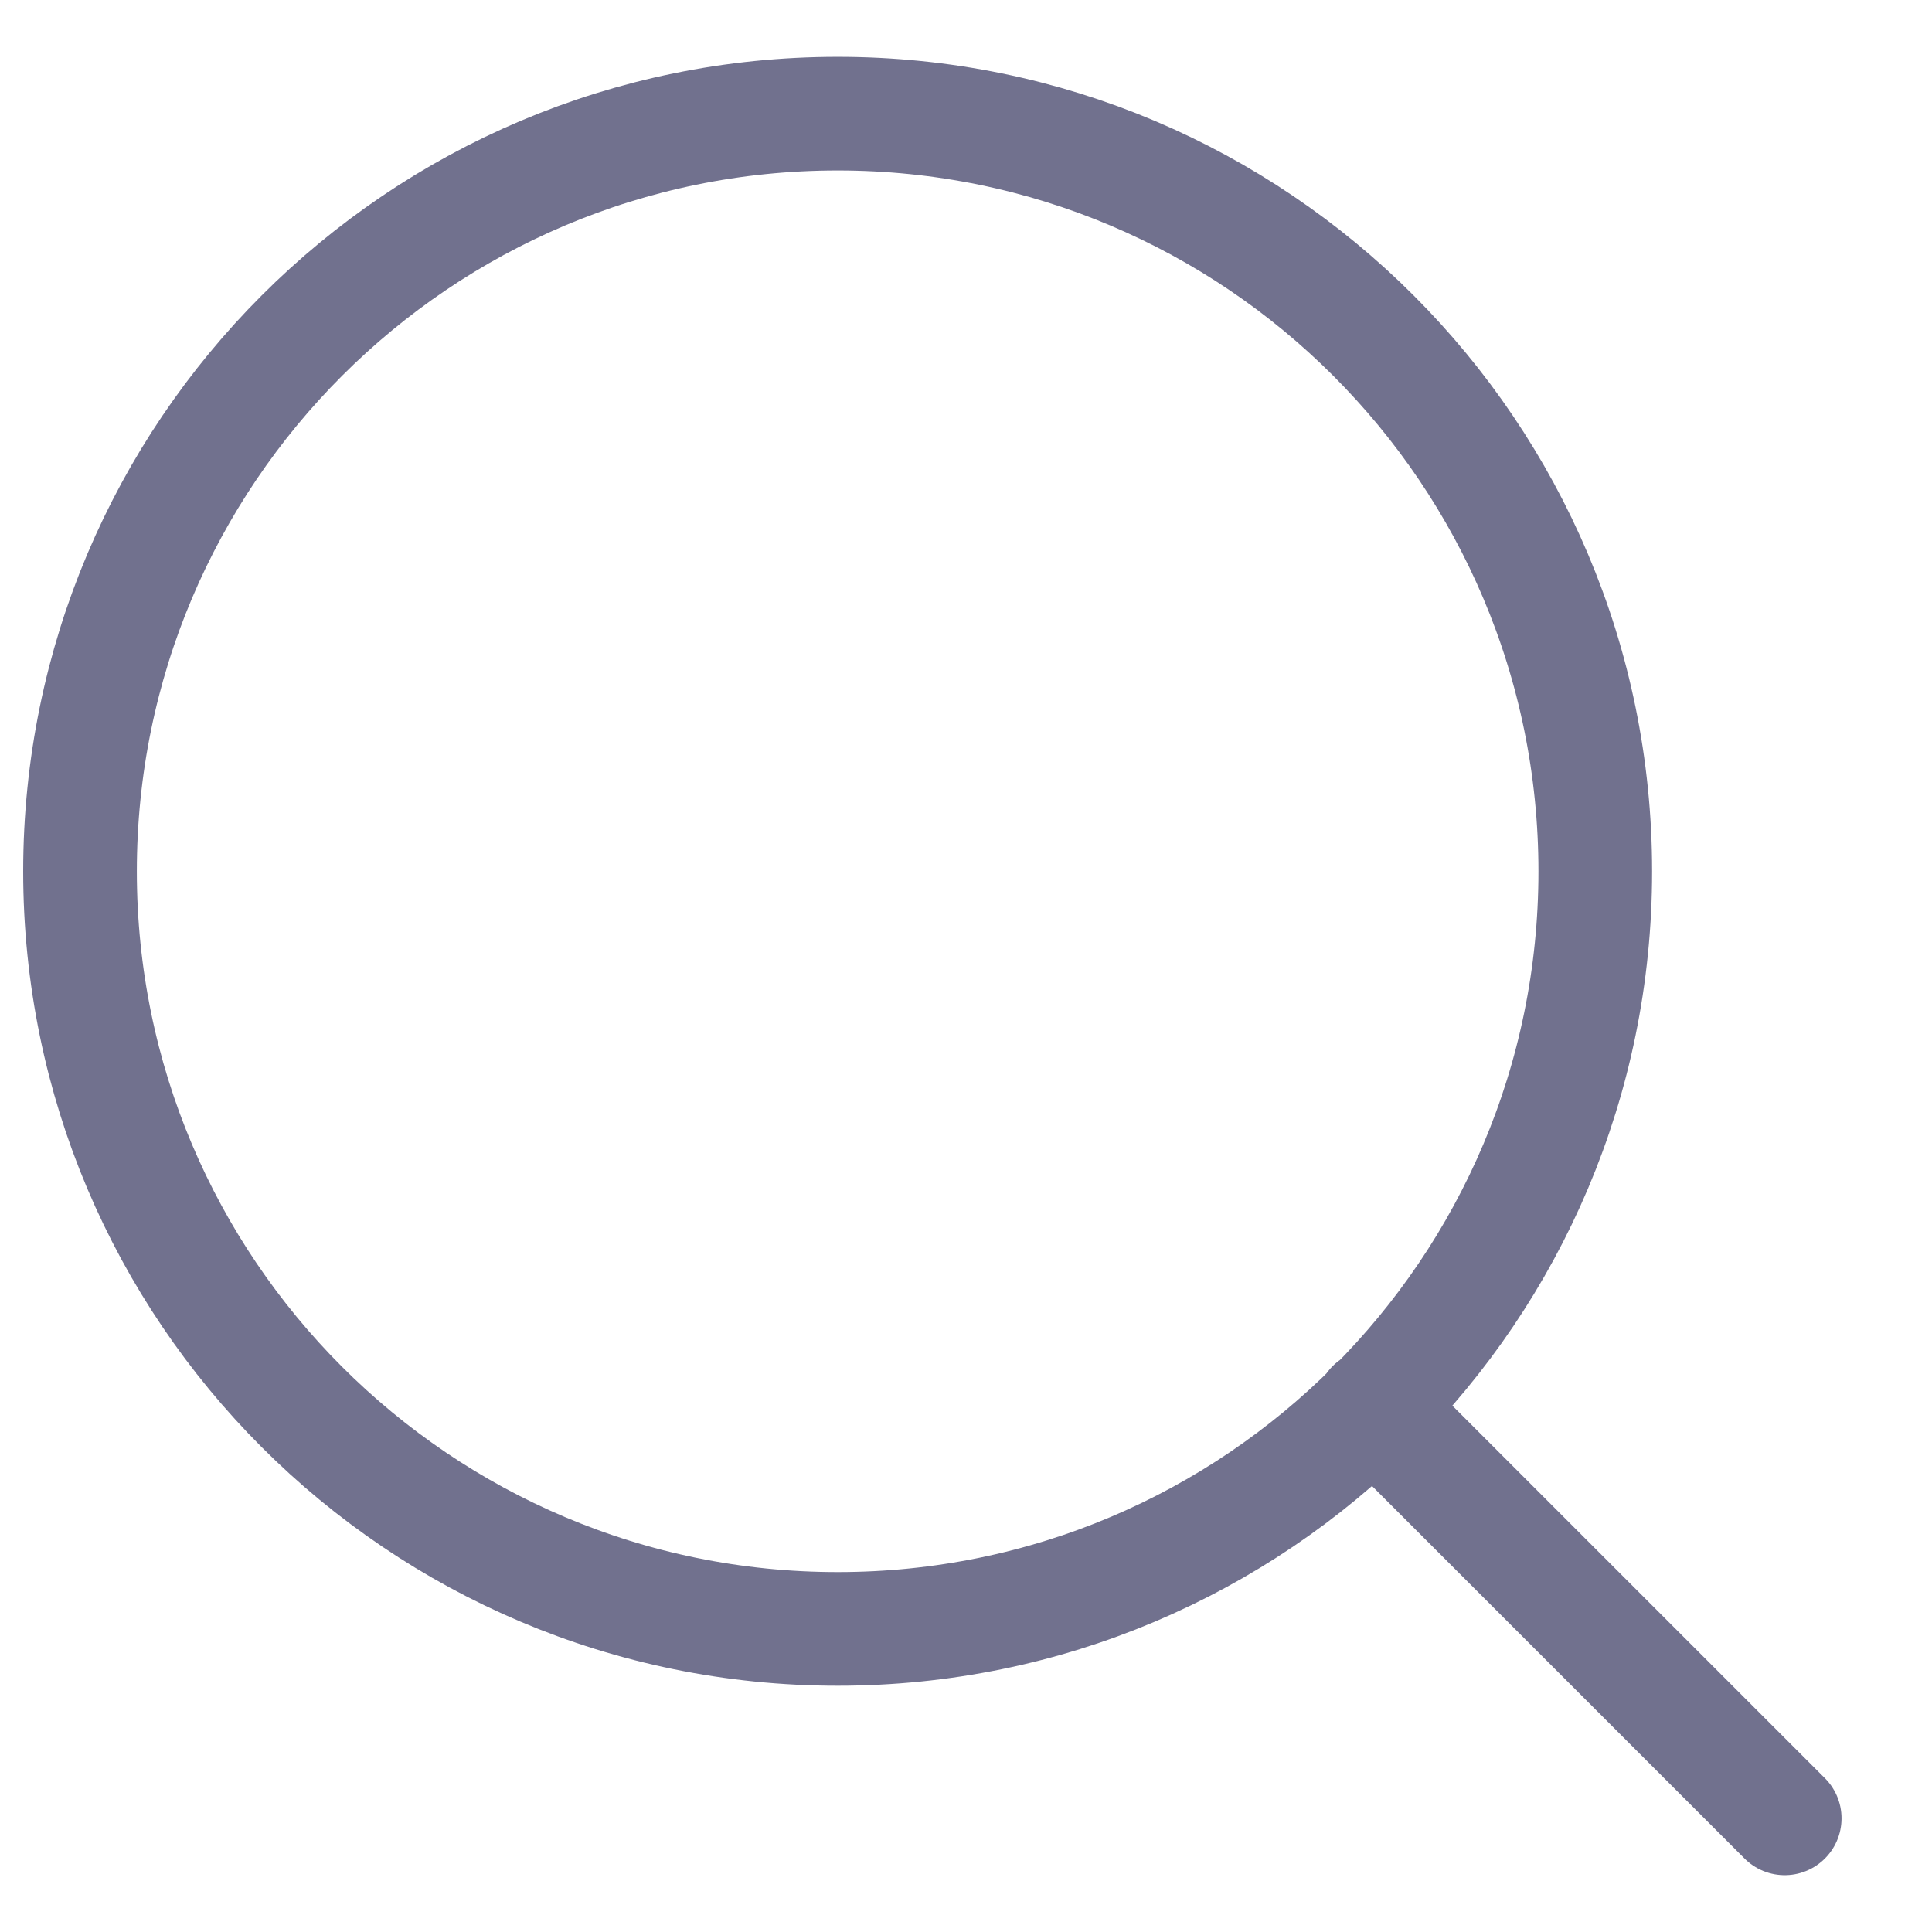 <svg width="17" height="17" viewBox="0 0 17 17" fill="none" xmlns="http://www.w3.org/2000/svg">
<g id="Group 411">
<path id="Vector" d="M15.704 16L12.079 12.375M14.037 7.667C14.037 11.349 11.053 14.333 7.371 14.333C3.689 14.333 0.704 11.349 0.704 7.667C0.704 3.985 3.689 1 7.371 1C11.053 1 14.037 3.985 14.037 7.667Z" stroke="#71718E" stroke-linecap="round" stroke-linejoin="round"/>
</g>
</svg>
